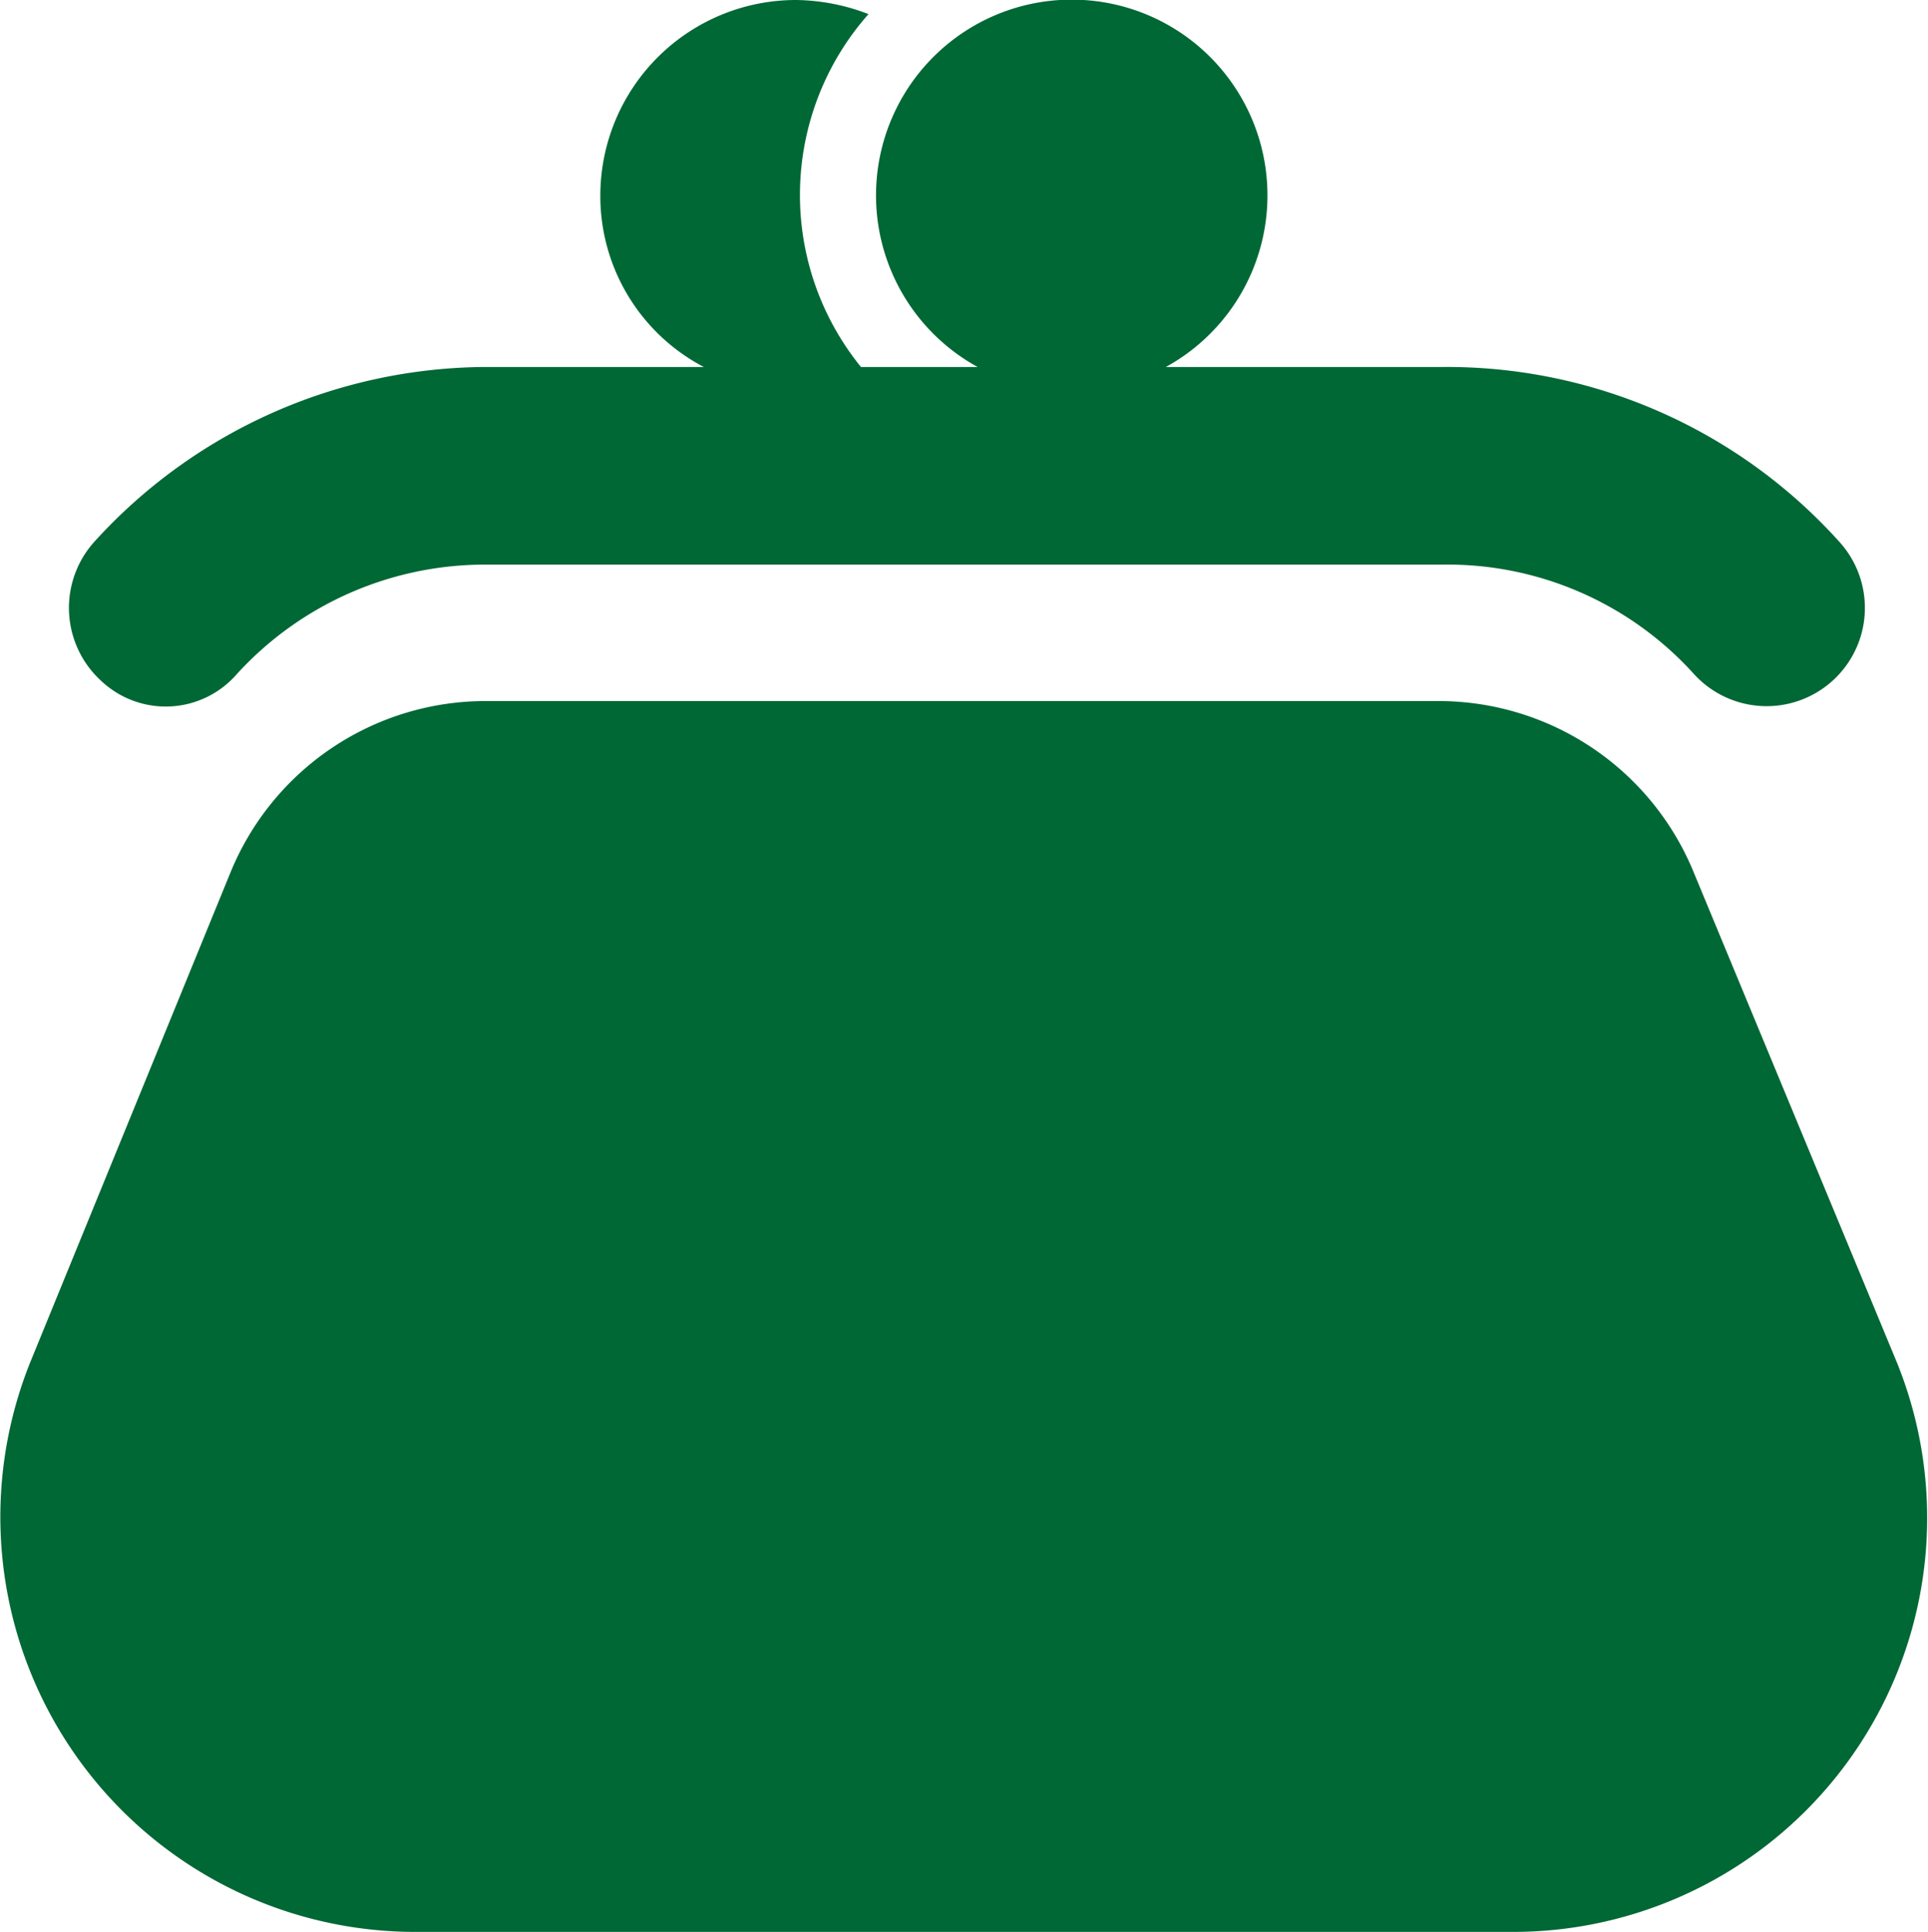 <svg xmlns="http://www.w3.org/2000/svg" viewBox="0 0 20.49 20.53"><defs><style>.a{fill:#006835;}</style></defs><title>icon_payment</title><path class="a" d="M20.16,14.48,18,9.27a2.93,2.93,0,0,0-2.71-1.82H5.16A2.93,2.93,0,0,0,2.45,9.27L.32,14.48a4.41,4.41,0,0,0,4.07,6.05H16.1a4.4,4.4,0,0,0,4.06-6.05Z"/><path class="a" d="M2.52,7.16A3.57,3.57,0,0,1,5.16,6H15.33A3.53,3.53,0,0,1,18,7.16a1,1,0,1,0,1.55-1.4h0A5.61,5.61,0,0,0,15.33,3.9H12.39a2.08,2.08,0,1,0-2,0H9.15A2.9,2.9,0,0,1,9.23.15,2.2,2.2,0,0,0,8.46,0,2.08,2.08,0,0,0,6.38,2.07,2.05,2.05,0,0,0,7.48,3.9H5.16A5.65,5.65,0,0,0,1,5.76a1.05,1.05,0,0,0,.08,1.48A1,1,0,0,0,2.52,7.16Z"/></svg>